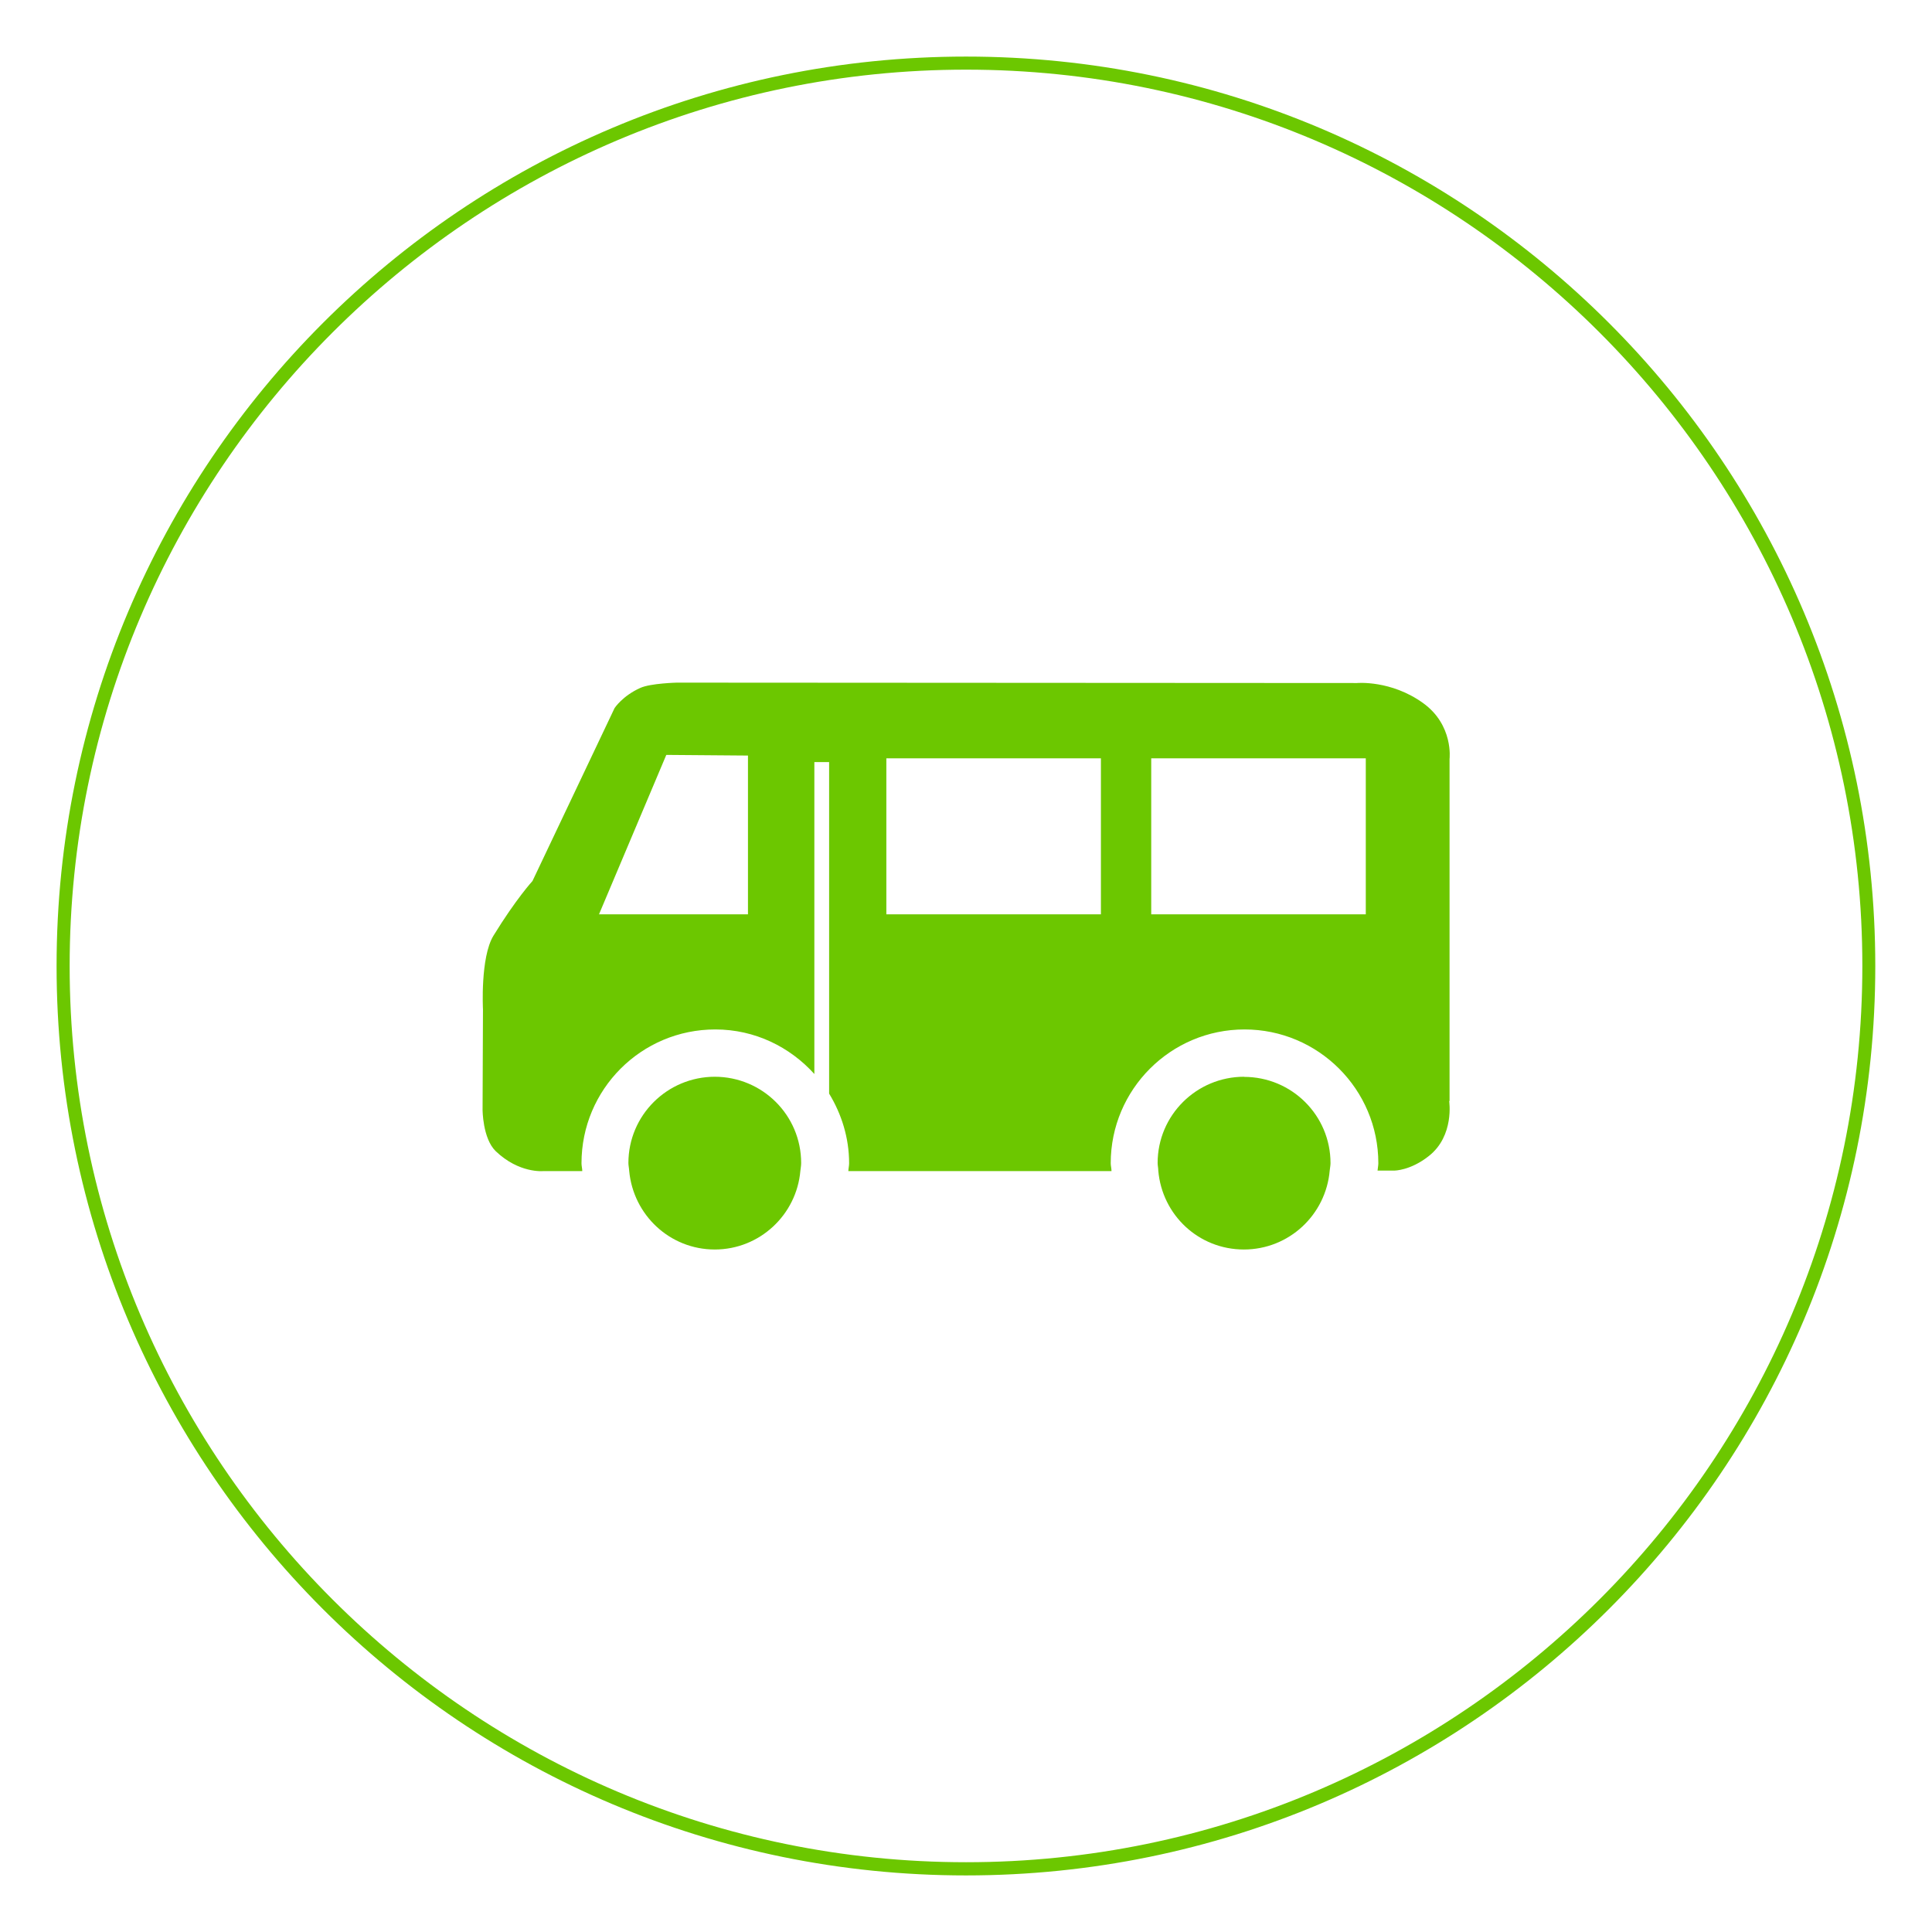 <?xml version="1.0" encoding="UTF-8"?><svg id="_レイヤー_1" xmlns="http://www.w3.org/2000/svg" width="147.85" height="147.85" viewBox="0 0 147.85 147.85"><defs><style>.cls-1{fill:#6cc700;}</style></defs><path class="cls-1" d="M110.93,84.27v-26.19s.32-2.59-2.03-4.28c-2.46-1.77-5.05-1.53-5.05-1.53l-52.06-.03s-2,.05-2.78,.4c-1.37,.61-1.98,1.55-1.98,1.55l-6.28,13.23s-1.26,1.37-2.99,4.19c-1.01,1.66-.8,5.63-.8,5.63l-.03,7.68s0,2.19,1,3.17c1.79,1.72,3.64,1.53,3.64,1.53h2.99c0-.19-.06-.39-.06-.6,0-5.65,4.57-10.24,10.24-10.24,3.03,0,5.71,1.34,7.58,3.41v-23.87h1.13v25.37c.95,1.56,1.53,3.38,1.53,5.33,0,.19-.05,.39-.06,.6h20.14c0-.21-.06-.4-.06-.6,0-5.65,4.59-10.24,10.24-10.24s10.24,4.59,10.24,10.24c0,.19-.05,.39-.06,.56h1.3s1.22,0,2.62-1.11c1.98-1.55,1.56-4.22,1.56-4.22m-53.65-14.28h-11.41l5.15-12.2,6.25,.05v12.15h.02Zm27,0h-16.42v-11.94h16.42v11.94Zm20.27,0h-16.42v-11.94h16.42v11.94Zm-49.81,12.43c-3.65,0-6.62,2.95-6.62,6.6,0,.19,.05,.4,.06,.6,.31,3.38,3.11,6.02,6.55,6.02s6.26-2.66,6.55-6.02c.02-.19,.06-.39,.06-.6,0-3.65-2.96-6.6-6.62-6.6m40.52,0c-3.65,0-6.62,2.95-6.62,6.6,0,.19,.05,.39,.05,.58,.29,3.4,3.09,6.04,6.55,6.04s6.28-2.66,6.57-6.05c.02-.19,.06-.39,.06-.56,0-3.65-2.96-6.6-6.62-6.6"/><path class="cls-1" d="M73.93,5.33c37.82,0,68.59,30.77,68.59,68.59s-30.77,68.59-68.59,68.59S5.33,111.75,5.33,73.93,36.1,5.33,73.93,5.33m0-1C35.49,4.33,4.33,35.49,4.33,73.93s31.16,69.59,69.59,69.59,69.59-31.16,69.59-69.59S112.36,4.33,73.93,4.33h0Z"/></svg>
